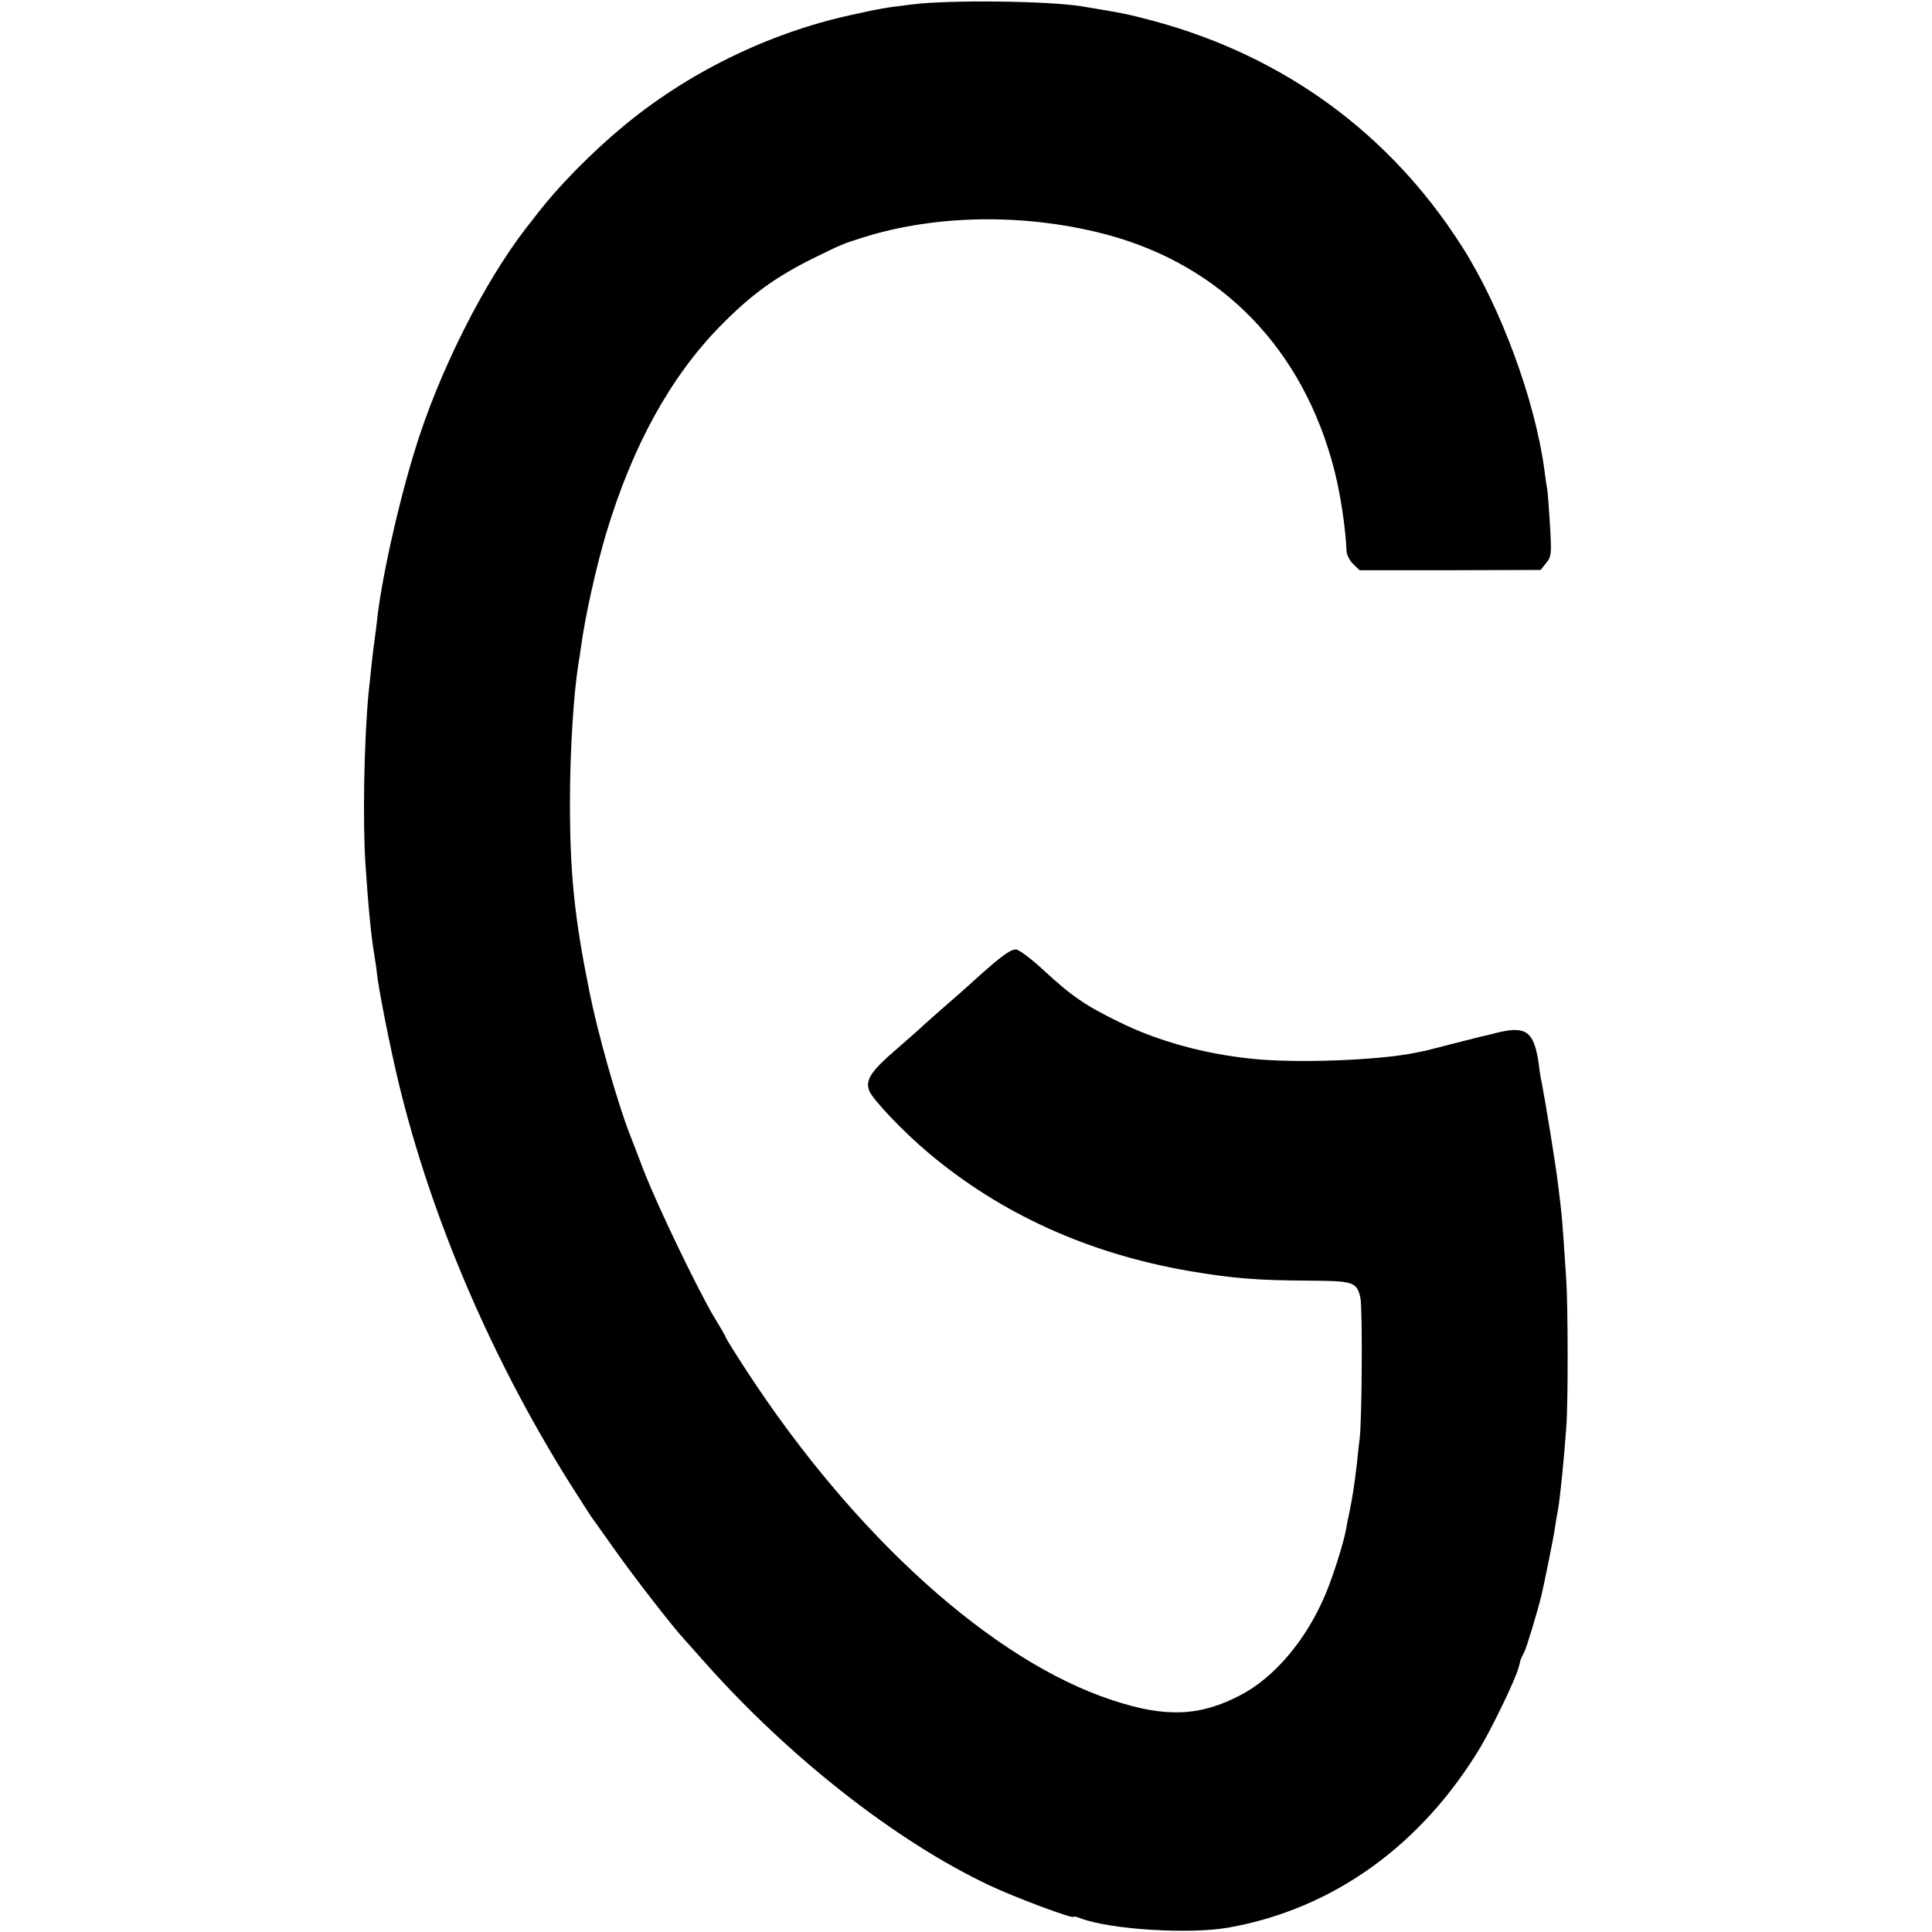 <?xml version="1.0" standalone="no"?>
<!DOCTYPE svg PUBLIC "-//W3C//DTD SVG 20010904//EN"
 "http://www.w3.org/TR/2001/REC-SVG-20010904/DTD/svg10.dtd">
<svg version="1.0" xmlns="http://www.w3.org/2000/svg"
 width="700pt" height="700pt" viewBox="0 0 700 700"
 preserveAspectRatio="xMidYMid meet">
<g transform="translate(0,700) scale(0.1,-0.1)"
fill="#000000" stroke="none">
<path d="M3305 6984 c-106 -13 -110 -14 -220 -38 -299 -65 -596 -210 -832
-408 -113 -94 -230 -214 -303 -308 -19 -25 -38 -49 -43 -55 -156 -202 -319
-527 -405 -810 -62 -201 -123 -479 -137 -623 -3 -23 -7 -55 -9 -70 -4 -25 -10
-82 -21 -187 -16 -172 -21 -460 -11 -615 11 -164 21 -264 33 -335 4 -22 7 -47
8 -55 4 -51 48 -274 81 -410 118 -486 336 -994 619 -1445 38 -60 73 -114 77
-120 4 -5 44 -62 89 -125 67 -95 213 -283 254 -326 5 -6 39 -43 74 -83 304
-341 689 -643 1026 -802 95 -45 305 -123 305 -114 0 3 12 0 27 -6 106 -40 393
-58 534 -33 379 67 701 299 915 657 44 75 126 245 136 285 3 9 6 22 7 27 2 6
8 19 14 30 8 16 44 133 62 205 9 38 44 209 49 245 3 22 8 51 11 65 8 47 22
187 30 300 7 89 6 437 0 530 -15 232 -15 227 -30 350 -10 80 -45 295 -59 367
-3 11 -8 43 -11 70 -17 114 -44 136 -144 113 -31 -8 -60 -15 -66 -16 -5 -1
-48 -12 -95 -24 -98 -25 -94 -25 -140 -34 -134 -28 -436 -39 -595 -22 -174 18
-340 64 -480 133 -123 60 -171 93 -273 187 -45 42 -91 76 -101 76 -22 0 -59
-28 -170 -129 -14 -13 -55 -49 -91 -80 -35 -31 -74 -65 -85 -76 -12 -11 -53
-47 -91 -80 -88 -76 -109 -108 -95 -146 11 -31 125 -151 216 -227 263 -221
579 -364 943 -427 159 -27 245 -34 438 -35 158 -1 170 -5 183 -62 8 -35 6
-449 -3 -513 -2 -16 -7 -57 -10 -90 -9 -78 -16 -121 -26 -170 -5 -22 -11 -54
-14 -71 -9 -47 -45 -162 -73 -229 -69 -165 -184 -302 -309 -367 -147 -77 -271
-82 -464 -18 -433 142 -933 593 -1324 1192 -42 64 -76 119 -76 122 0 2 -18 34
-41 71 -58 97 -210 411 -259 540 -23 61 -46 119 -50 130 -46 120 -114 361
-144 510 -55 272 -71 429 -71 690 0 180 13 388 30 495 3 19 8 49 10 65 14 107
55 292 92 415 95 315 232 564 412 748 113 115 200 178 341 248 100 49 105 51
178 74 268 84 592 87 882 10 418 -112 711 -415 824 -851 23 -90 41 -210 45
-297 1 -13 11 -33 24 -46 l23 -22 328 0 328 1 20 25 c19 23 20 34 14 136 -4
61 -8 119 -10 130 -2 10 -7 42 -10 69 -34 255 -159 594 -301 815 -260 407
-644 687 -1115 814 -99 26 -103 27 -260 53 -124 20 -481 24 -615 7z"/>
</g>
</svg>
